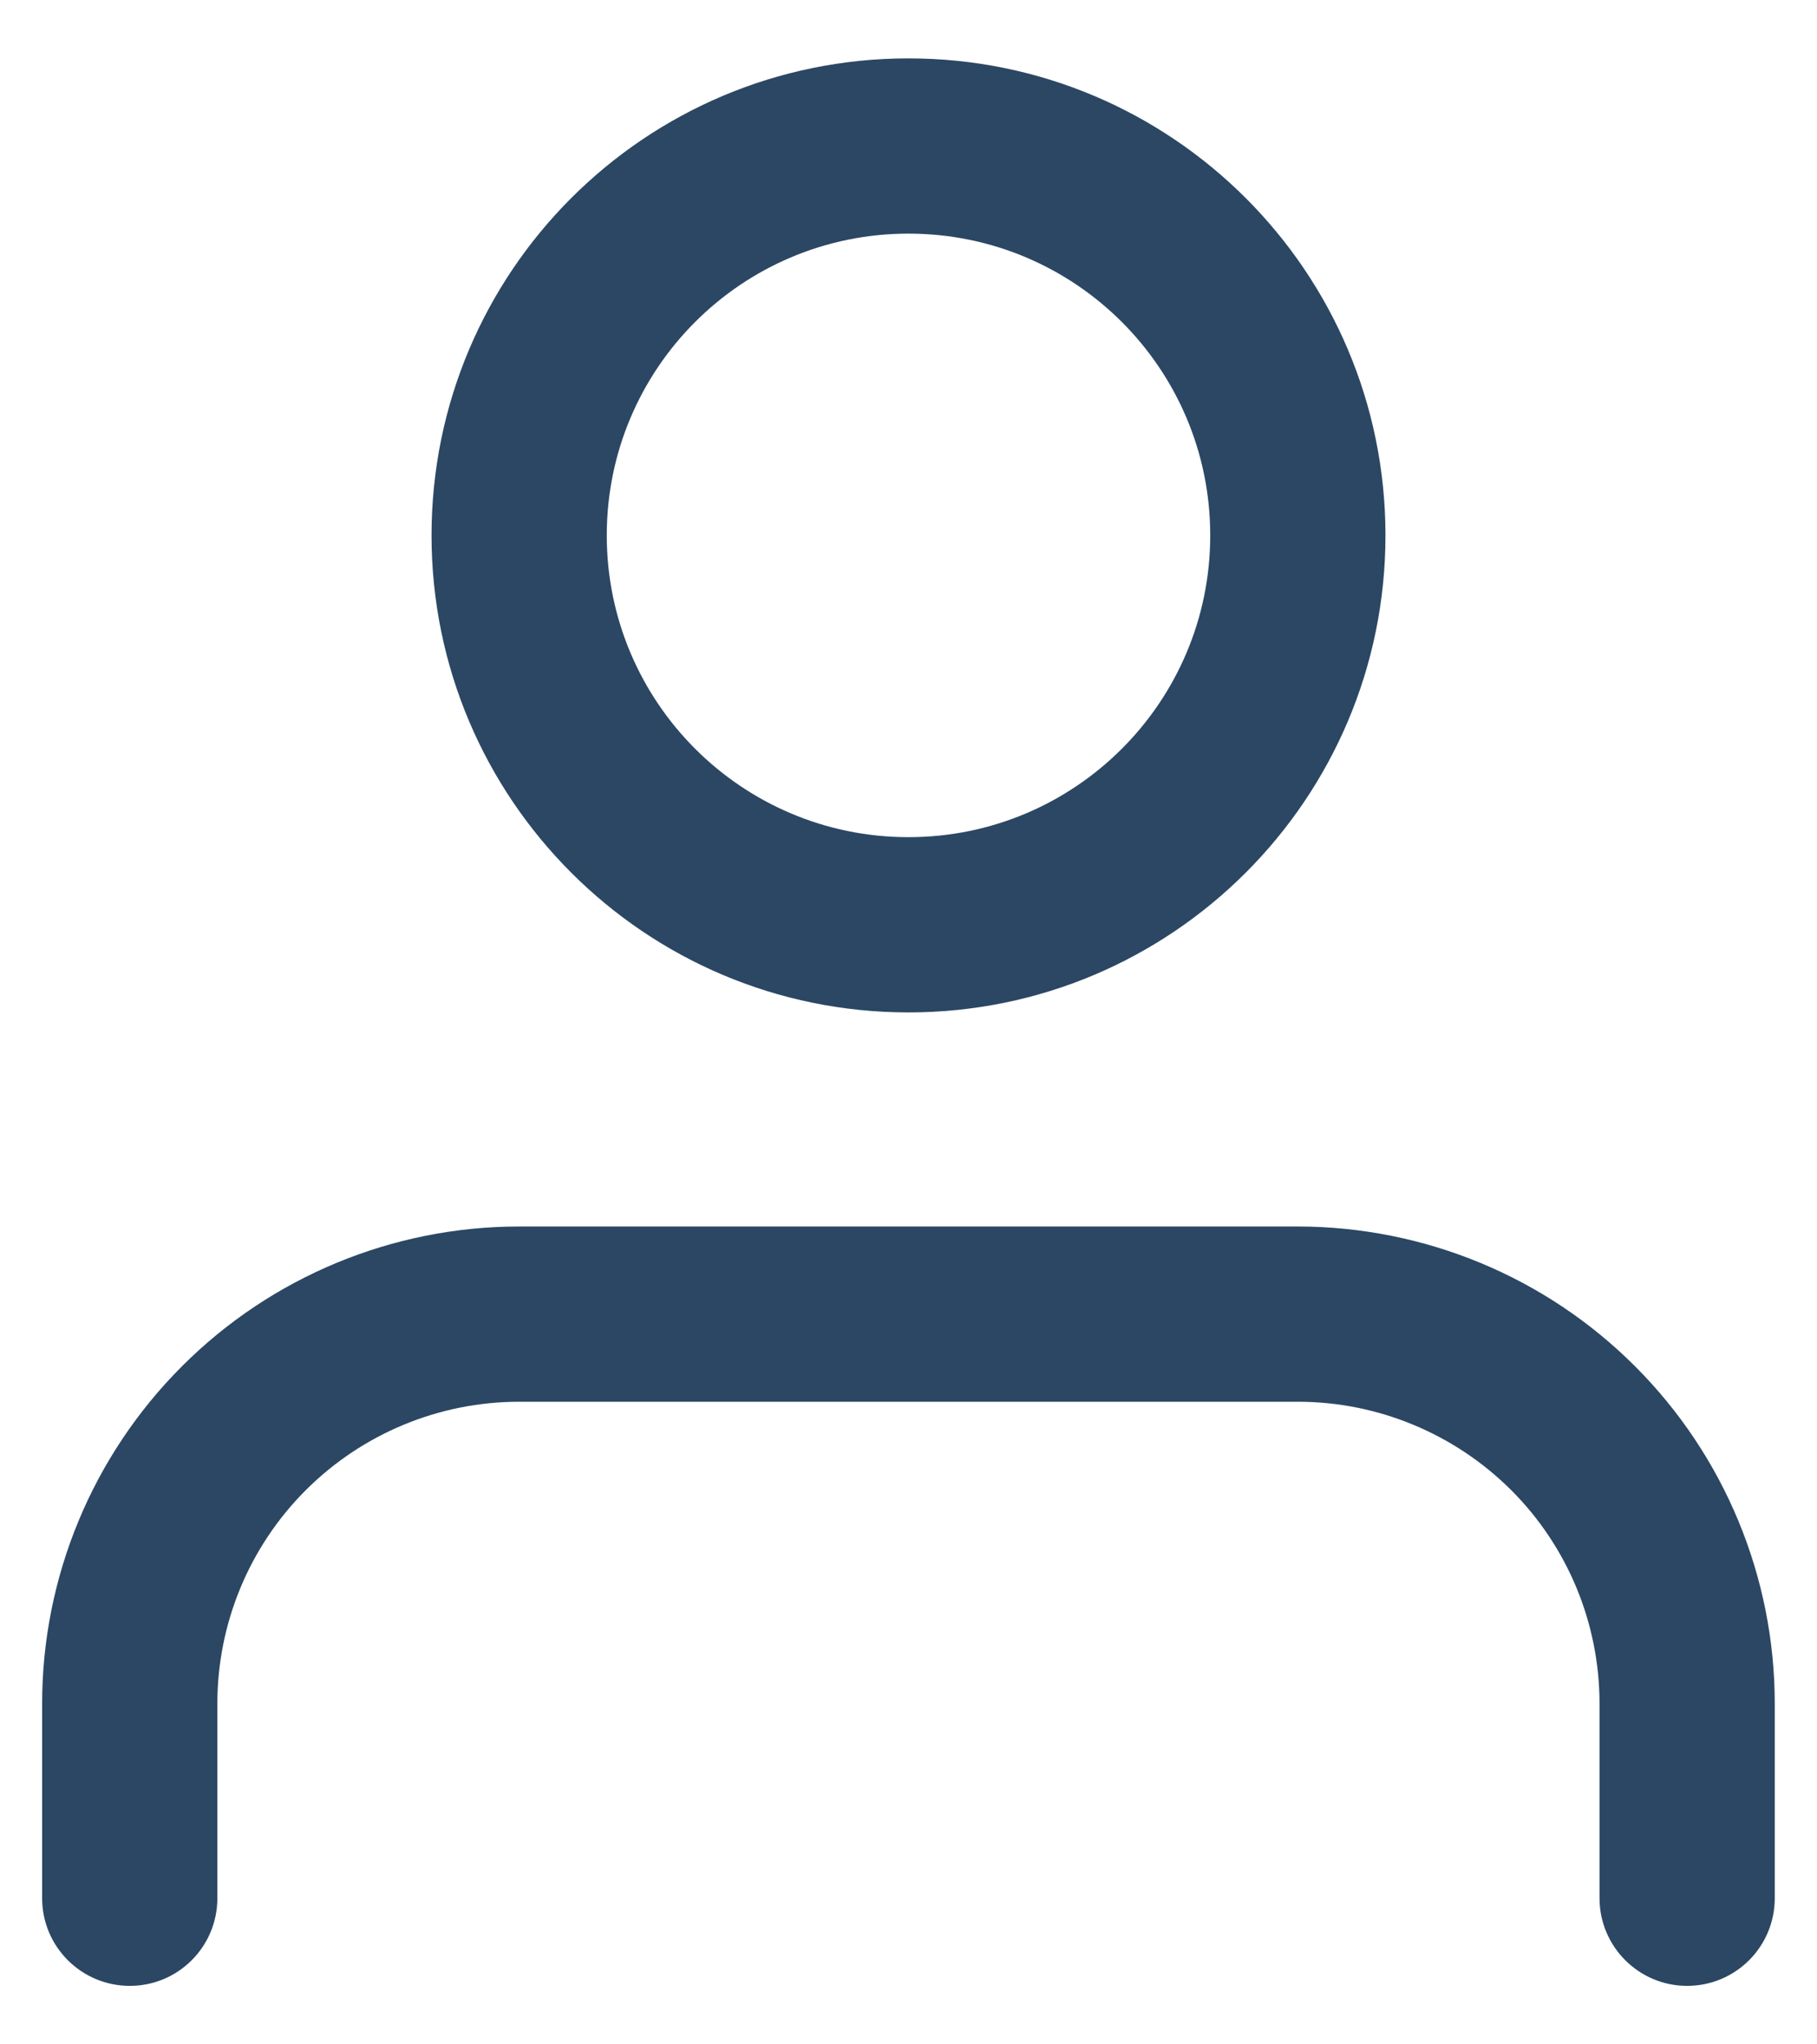 <svg width="16" height="18" viewBox="0 0 16 18" fill="none" xmlns="http://www.w3.org/2000/svg">
<path fill-rule="evenodd" clip-rule="evenodd" d="M8 2.057C9.467 2.057 10.657 3.246 10.657 4.714C10.657 6.181 9.467 7.371 8 7.371C6.532 7.371 5.343 6.181 5.343 4.714C5.343 3.246 6.532 2.057 8 2.057ZM8 8.914C10.319 8.914 12.2 7.033 12.2 4.714C12.2 2.394 10.319 0.514 8 0.514C5.68 0.514 3.8 2.394 3.8 4.714C3.8 7.033 5.68 8.914 8 8.914ZM14.085 15V16.713C14.085 17.139 14.431 17.485 14.856 17.485C15.283 17.485 15.628 17.14 15.628 16.713V15C15.628 13.886 15.186 12.818 14.398 12.03C13.611 11.242 12.543 10.8 11.429 10.799H4.571C3.457 10.799 2.389 11.242 1.602 12.03C0.814 12.818 0.371 13.886 0.371 15V16.713C0.371 17.14 0.717 17.485 1.143 17.485C1.569 17.485 1.914 17.14 1.914 16.713V15C1.914 14.295 2.194 13.619 2.692 13.121C3.191 12.622 3.867 12.342 4.571 12.342H11.429C12.133 12.342 12.809 12.623 13.308 13.121C13.806 13.619 14.085 14.295 14.085 15Z" fill="#2B4764"/>
</svg>
